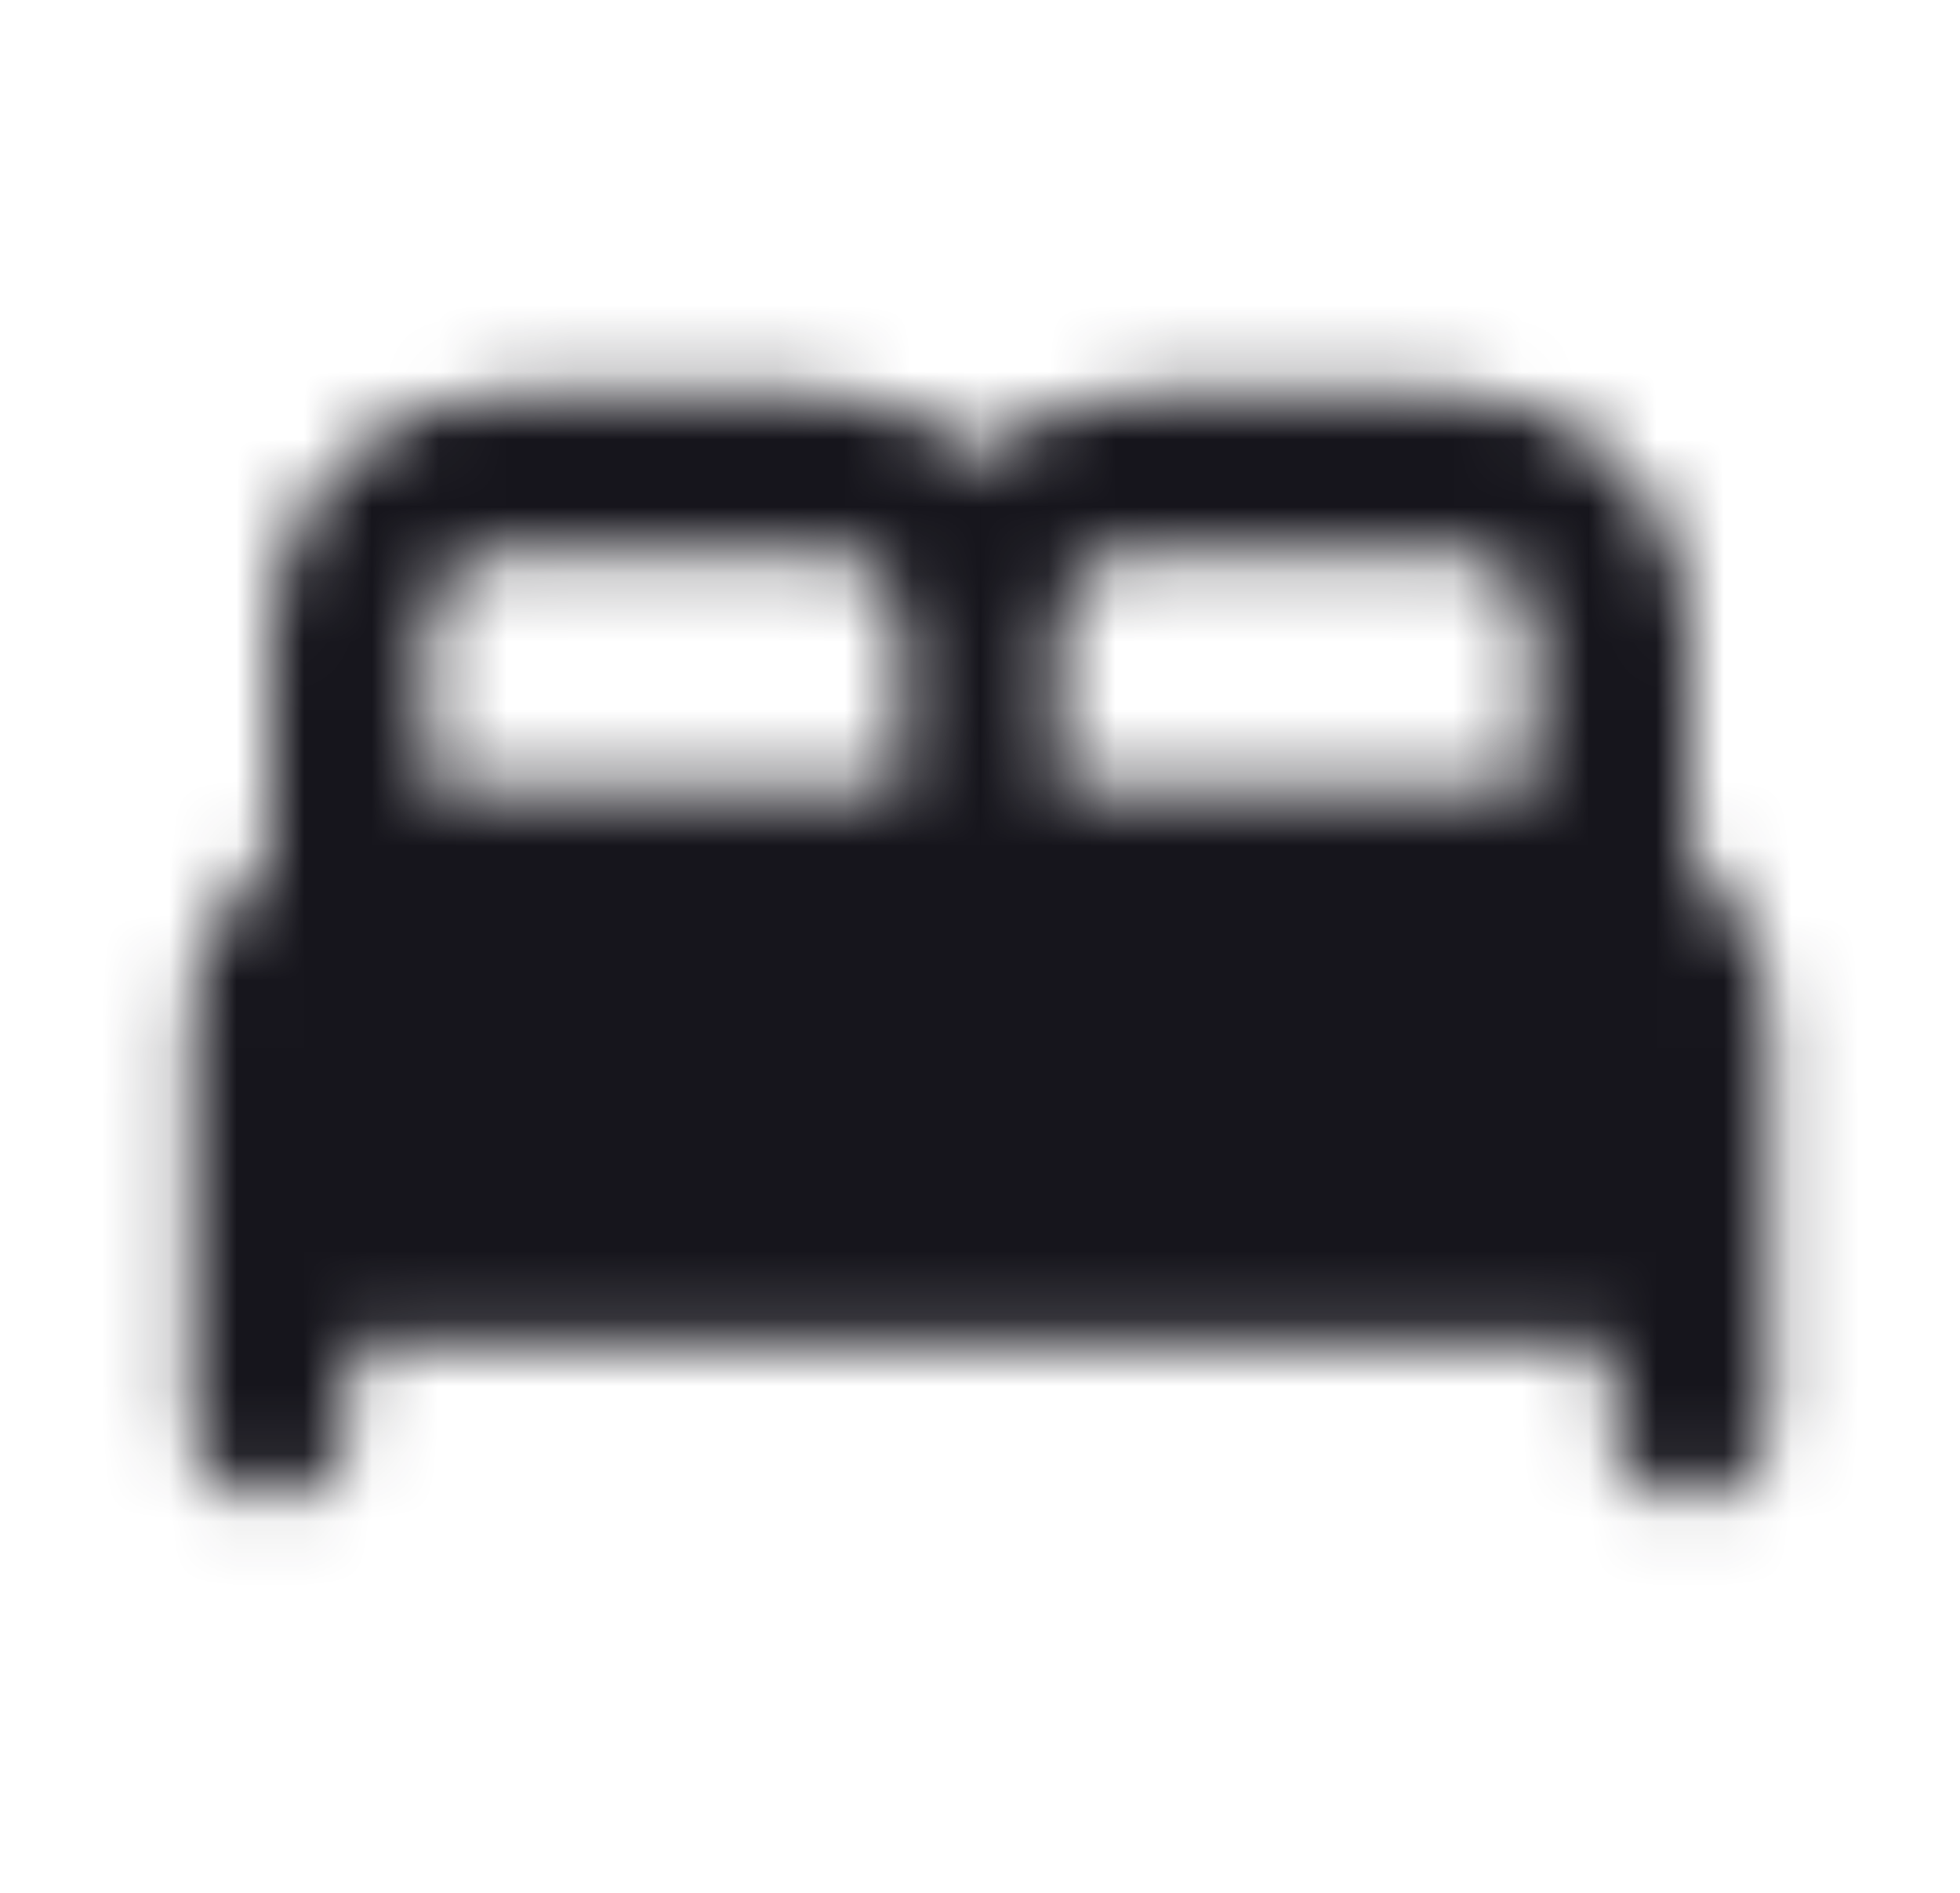 <svg width="29" height="28" viewBox="0 0 29 28" fill="none" xmlns="http://www.w3.org/2000/svg">
<mask id="mask0_1015_139" style="mask-type:alpha" maskUnits="userSpaceOnUse" x="2" y="5" width="25" height="18">
<path d="M4 22.167C3.67 22.167 3.393 22.055 3.17 21.831C2.946 21.608 2.833 21.331 2.833 21V15.167C2.833 14.642 2.94 14.165 3.154 13.738C3.368 13.31 3.65 12.931 4 12.6V9.334C4 8.361 4.34 7.535 5.021 6.854C5.702 6.174 6.528 5.833 7.5 5.833H12.167C12.614 5.833 13.032 5.916 13.421 6.082C13.81 6.247 14.17 6.475 14.5 6.767C14.831 6.475 15.19 6.247 15.579 6.082C15.968 5.916 16.386 5.833 16.834 5.833H21.5C22.472 5.833 23.299 6.174 23.979 6.854C24.66 7.535 25 8.361 25 9.334V12.6C25.35 12.931 25.632 13.31 25.846 13.738C26.06 14.165 26.167 14.642 26.167 15.167V21C26.167 21.331 26.055 21.608 25.831 21.831C25.608 22.055 25.331 22.167 25 22.167C24.67 22.167 24.393 22.055 24.169 21.831C23.945 21.608 23.834 21.331 23.834 21V19.834H5.167V21C5.167 21.331 5.055 21.608 4.832 21.831C4.608 22.055 4.331 22.167 4 22.167ZM15.667 11.667H22.667V9.334C22.667 9.003 22.555 8.726 22.331 8.502C22.108 8.278 21.831 8.167 21.5 8.167H16.834C16.503 8.167 16.226 8.278 16.003 8.502C15.779 8.726 15.667 9.003 15.667 9.334V11.667ZM6.333 11.667H13.334V9.334C13.334 9.003 13.222 8.726 12.999 8.502C12.775 8.278 12.497 8.167 12.167 8.167H7.5C7.17 8.167 6.892 8.278 6.668 8.502C6.445 8.726 6.333 9.003 6.333 9.334V11.667Z" fill="#16151C"/>
</mask>
<g mask="url(#mask0_1015_139)">
<rect x="0.5" width="28" height="28" fill="#16151C"/>
</g>
</svg>
